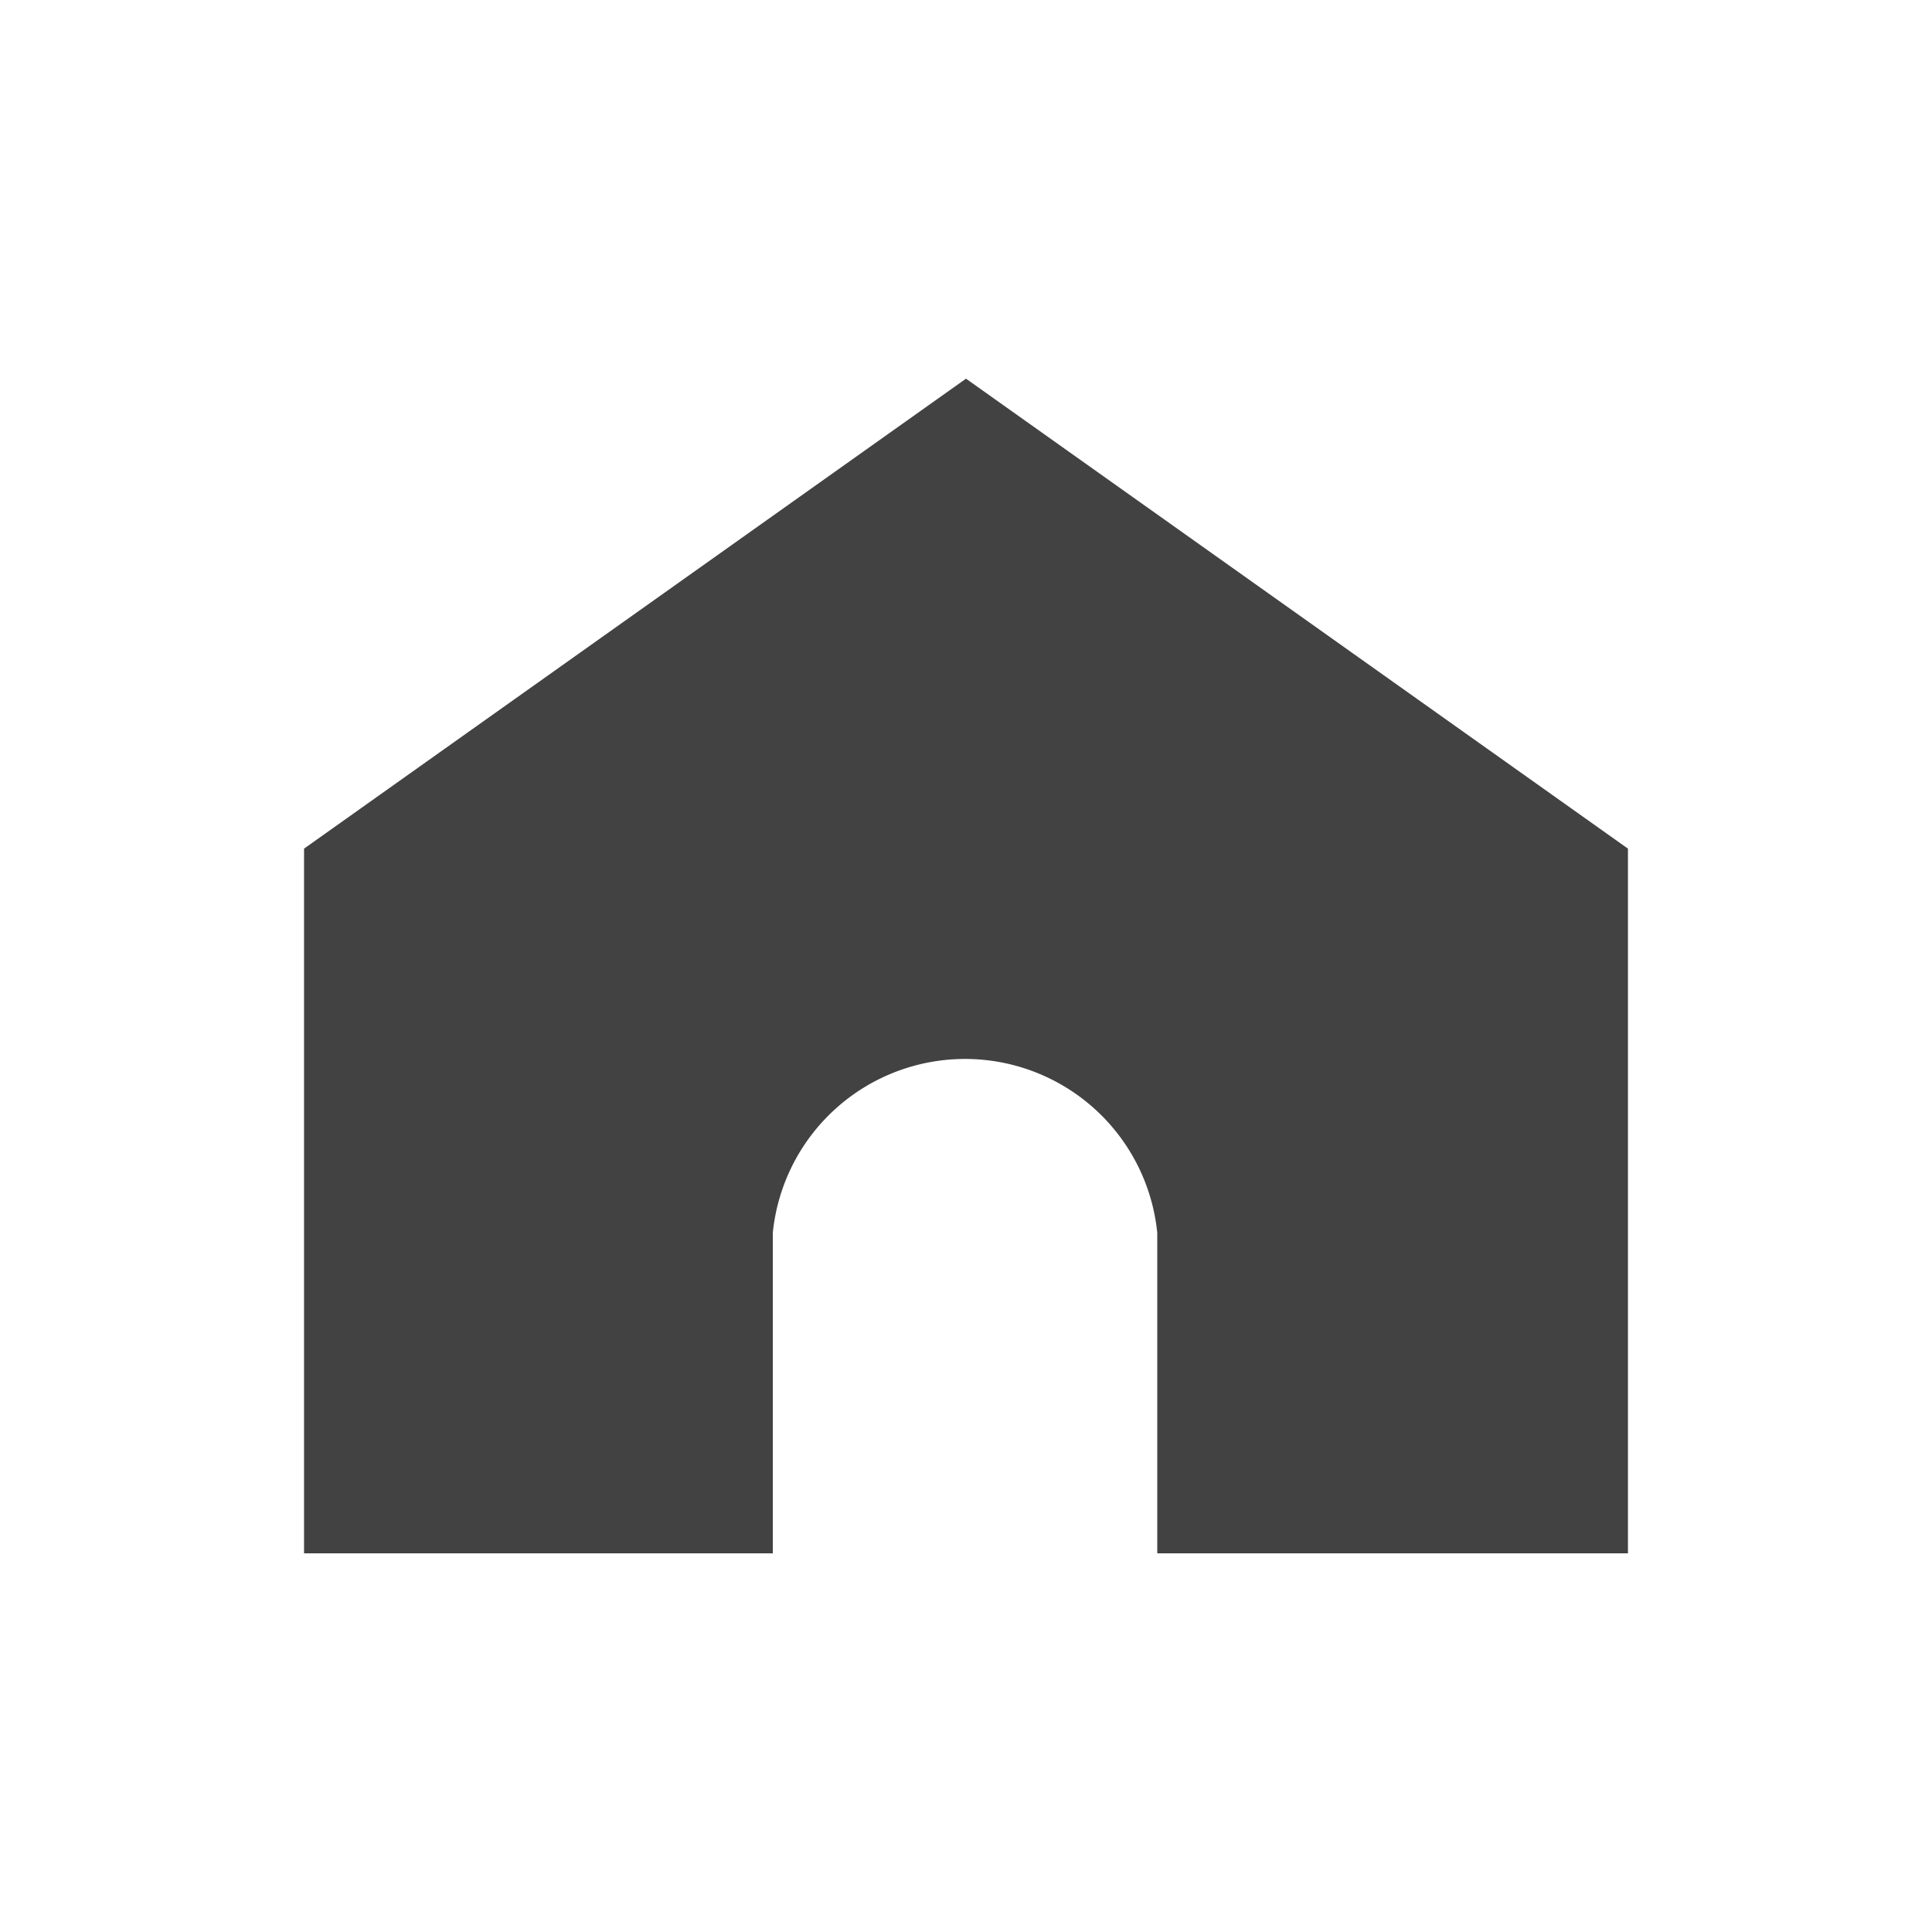 <svg id="a792644d-0d7c-4300-bbf3-d60e2d21b9a5" data-name="レイヤー 1" xmlns="http://www.w3.org/2000/svg" width="80" height="80" viewBox="0 0 80 80" preserveAspectRatio="xMinYMid" ><defs><style>.fe5610c9-1198-44c4-8f3f-64dd67c32040{fill:#424242;}</style></defs><path class="fe5610c9-1198-44c4-8f3f-64dd67c32040" d="M40,15.68,12.59,35.14V64.32H32V51.05a8,8,0,0,1,15.92,0V64.32H67.41V35.14Z"/></svg>
